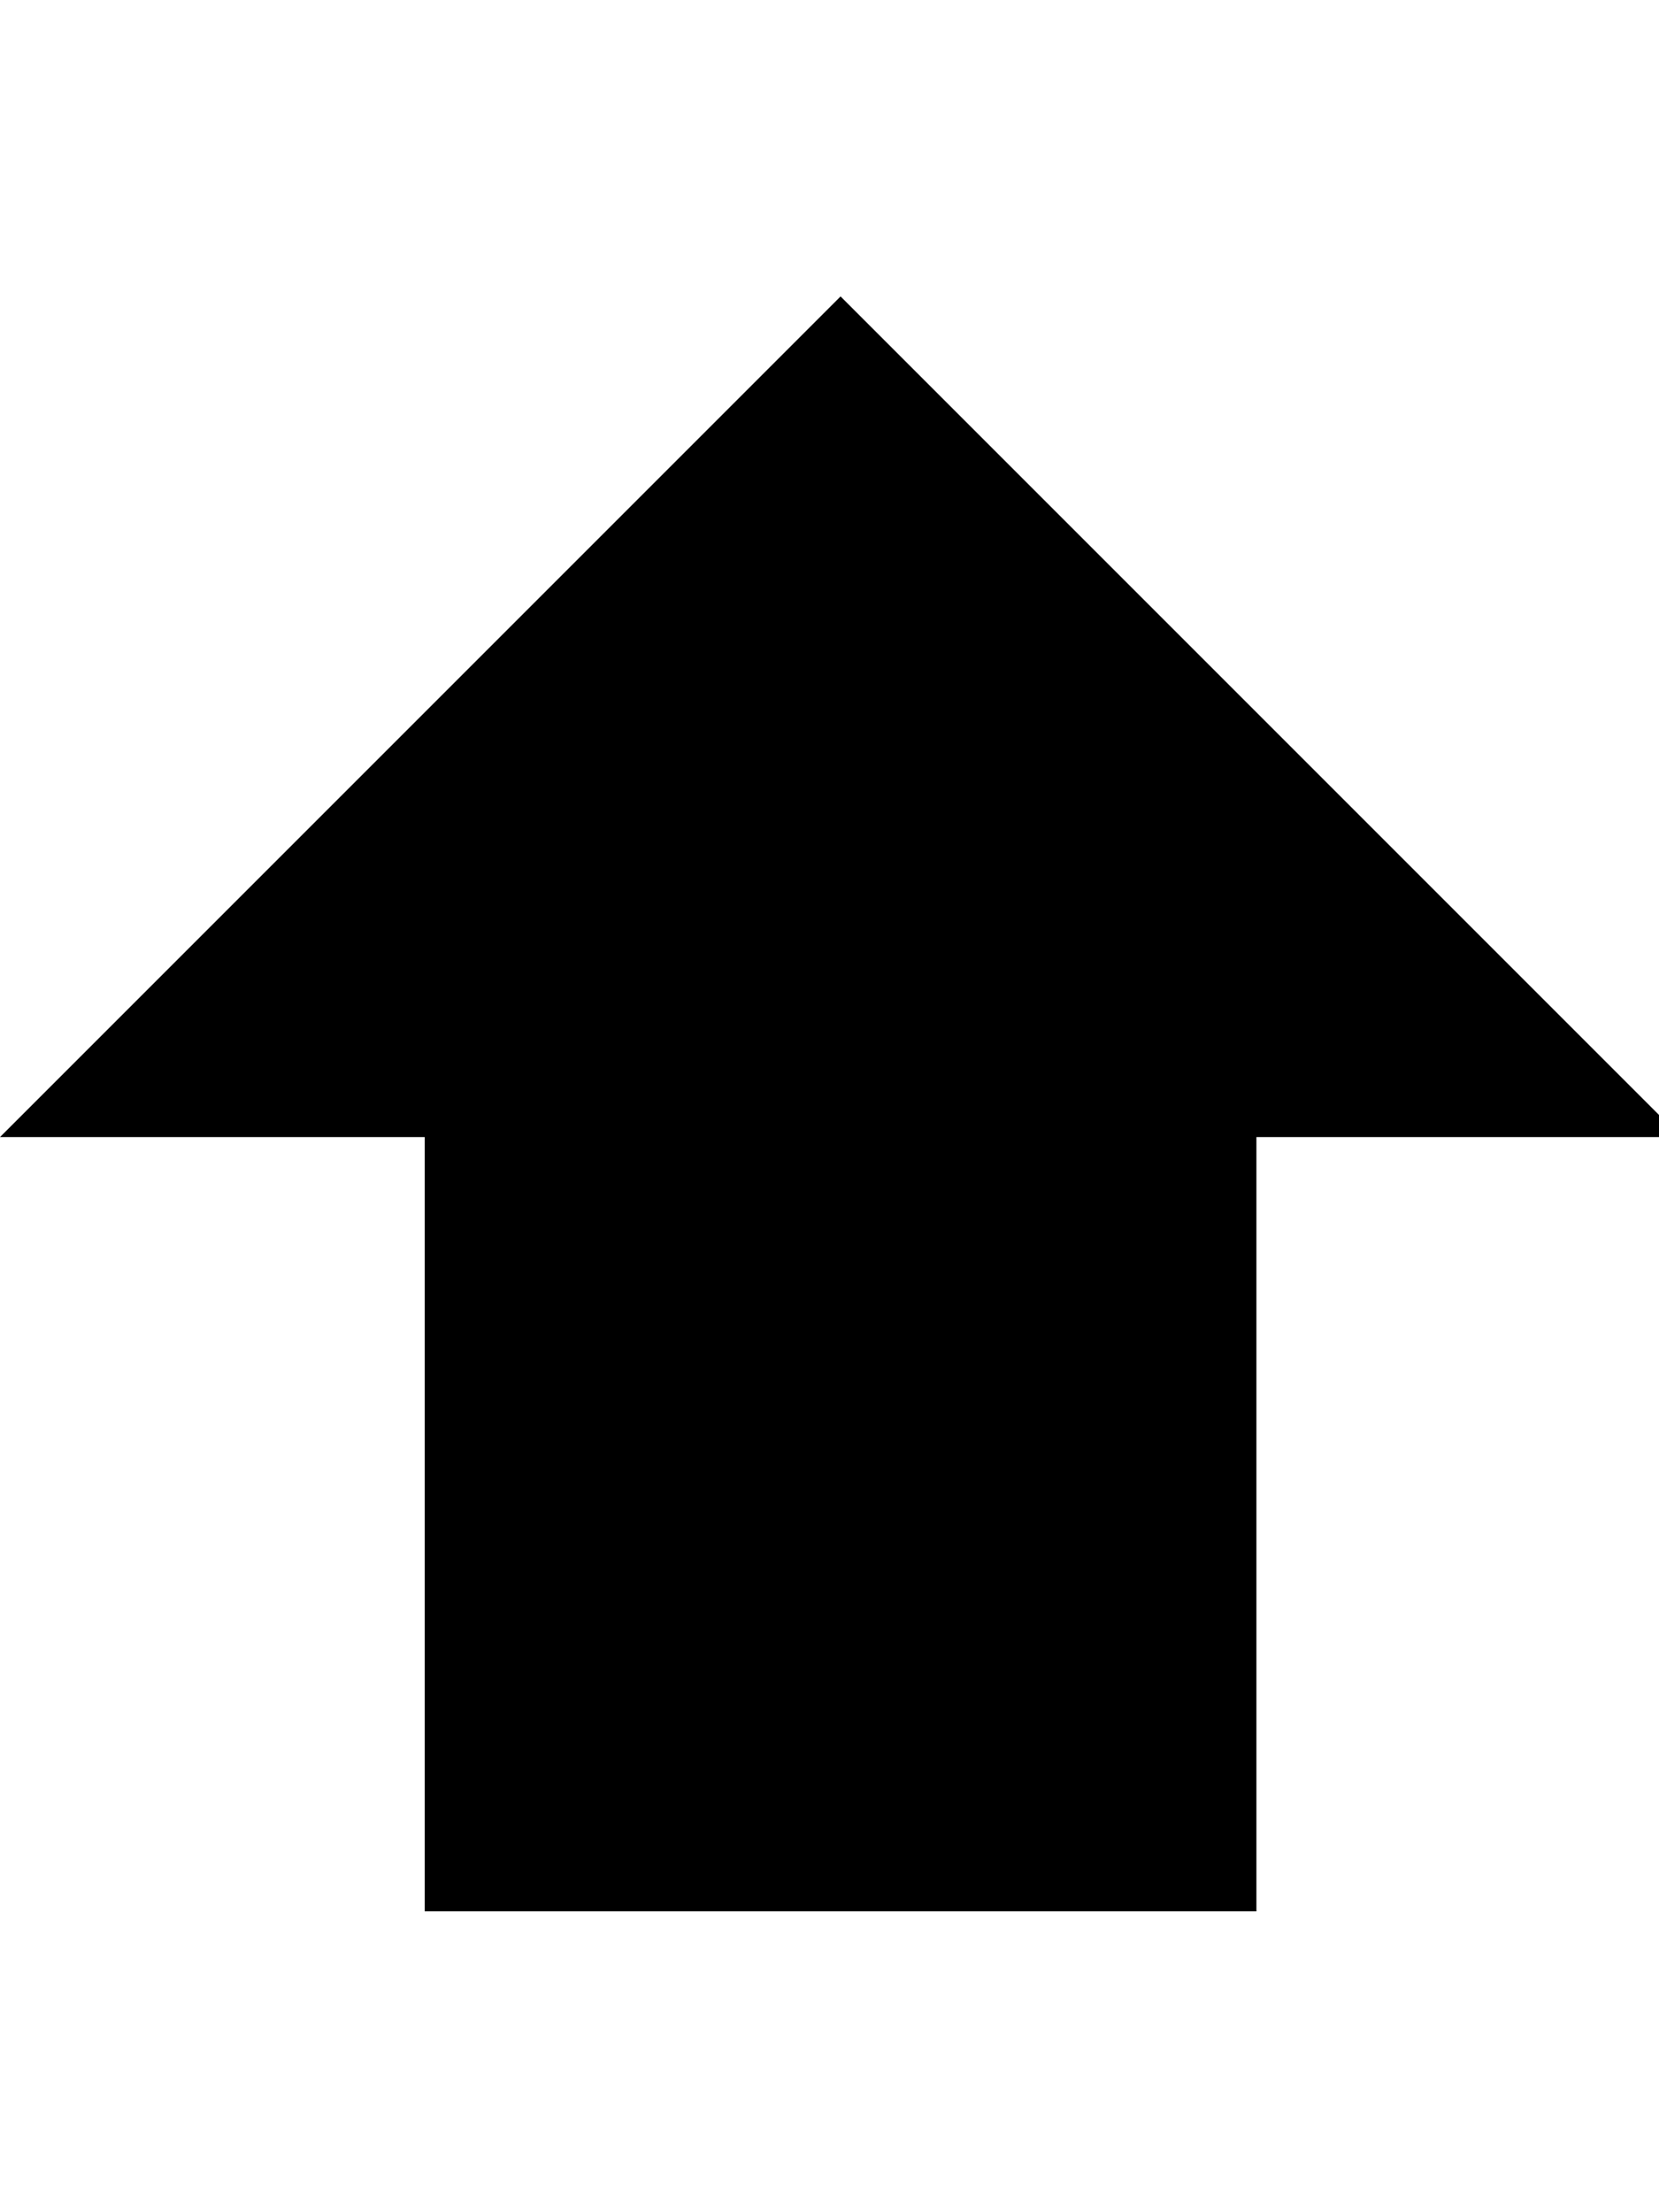 <!-- Generated by IcoMoon.io -->
<svg version="1.1" xmlns="http://www.w3.org/2000/svg" width="24" height="32" viewBox="0 0 24 32">
<path d="M24.32 16.448h-6.144v11.2h-12.032v-11.2h-6.144l12.16-12.16z"></path>
</svg>
